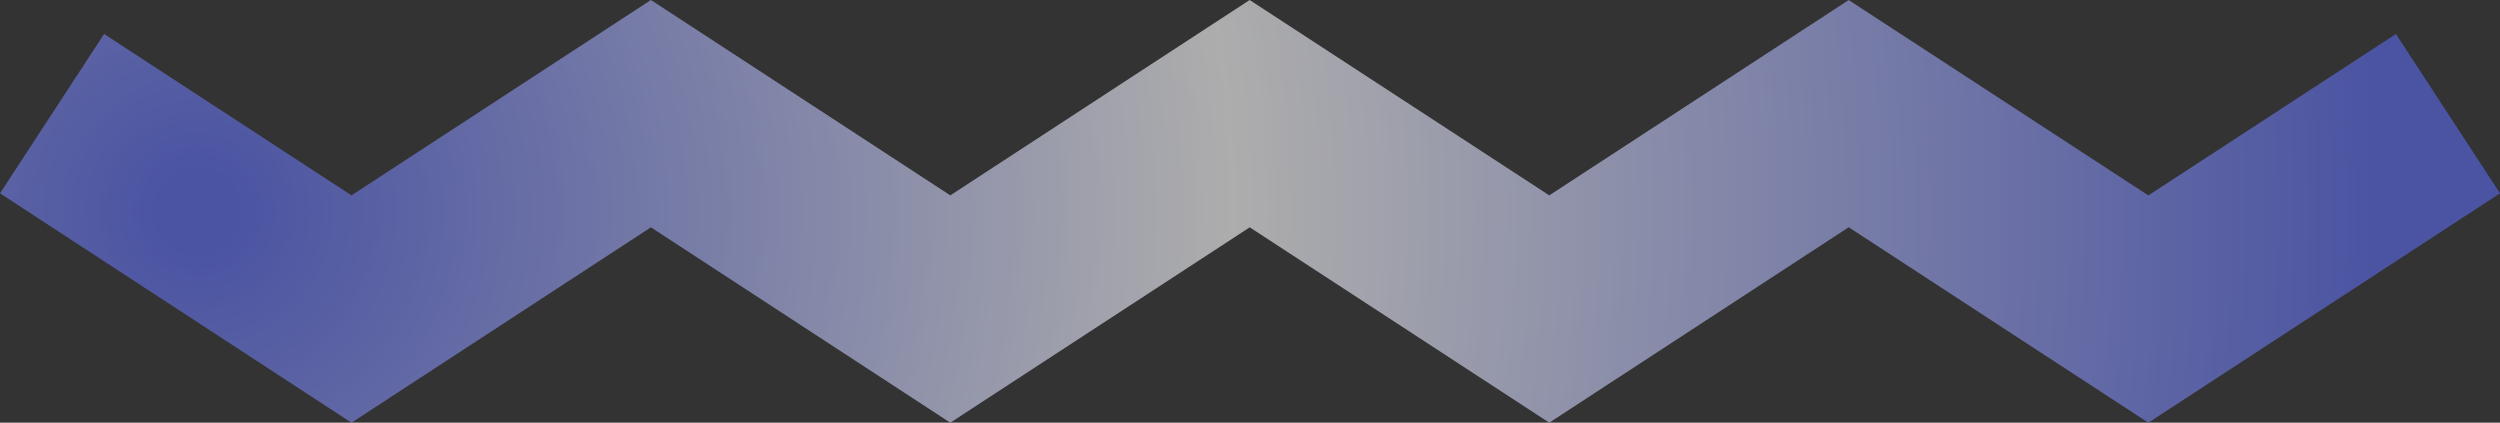 <?xml version="1.0" encoding="UTF-8"?> <svg xmlns="http://www.w3.org/2000/svg" width="692" height="117" viewBox="0 0 692 117" fill="none"><rect x="0" y="0" width="692" height="117" fill="#333333" stroke="none"/> <g opacity="0.6"> <path d="M263.041 117L180.173 62.921L97.29 117L0 53.514L28.814 9.408L97.29 54.079L180.173 0L263.041 54.079L345.908 0L428.837 54.079L511.72 0.015L594.664 54.094L663.201 9.408L692 53.514L594.664 117L511.72 62.906L428.837 117L345.924 62.921L263.041 117Z" fill="url(#paint0_radial_2130_493)" style="mix-blend-mode:screen"></path> </g> <defs> <radialGradient id="paint0_radial_2130_493" cx="0" cy="0" r="1" gradientUnits="userSpaceOnUse" gradientTransform="translate(57.041 58.5) scale(599.683 599.455)"> <stop offset="0.016" stop-color="#5B6AED"></stop> <stop offset="0.474" stop-color="white"></stop> <stop offset="1" stop-color="#5B6AED"></stop> </radialGradient> </defs> </svg> 